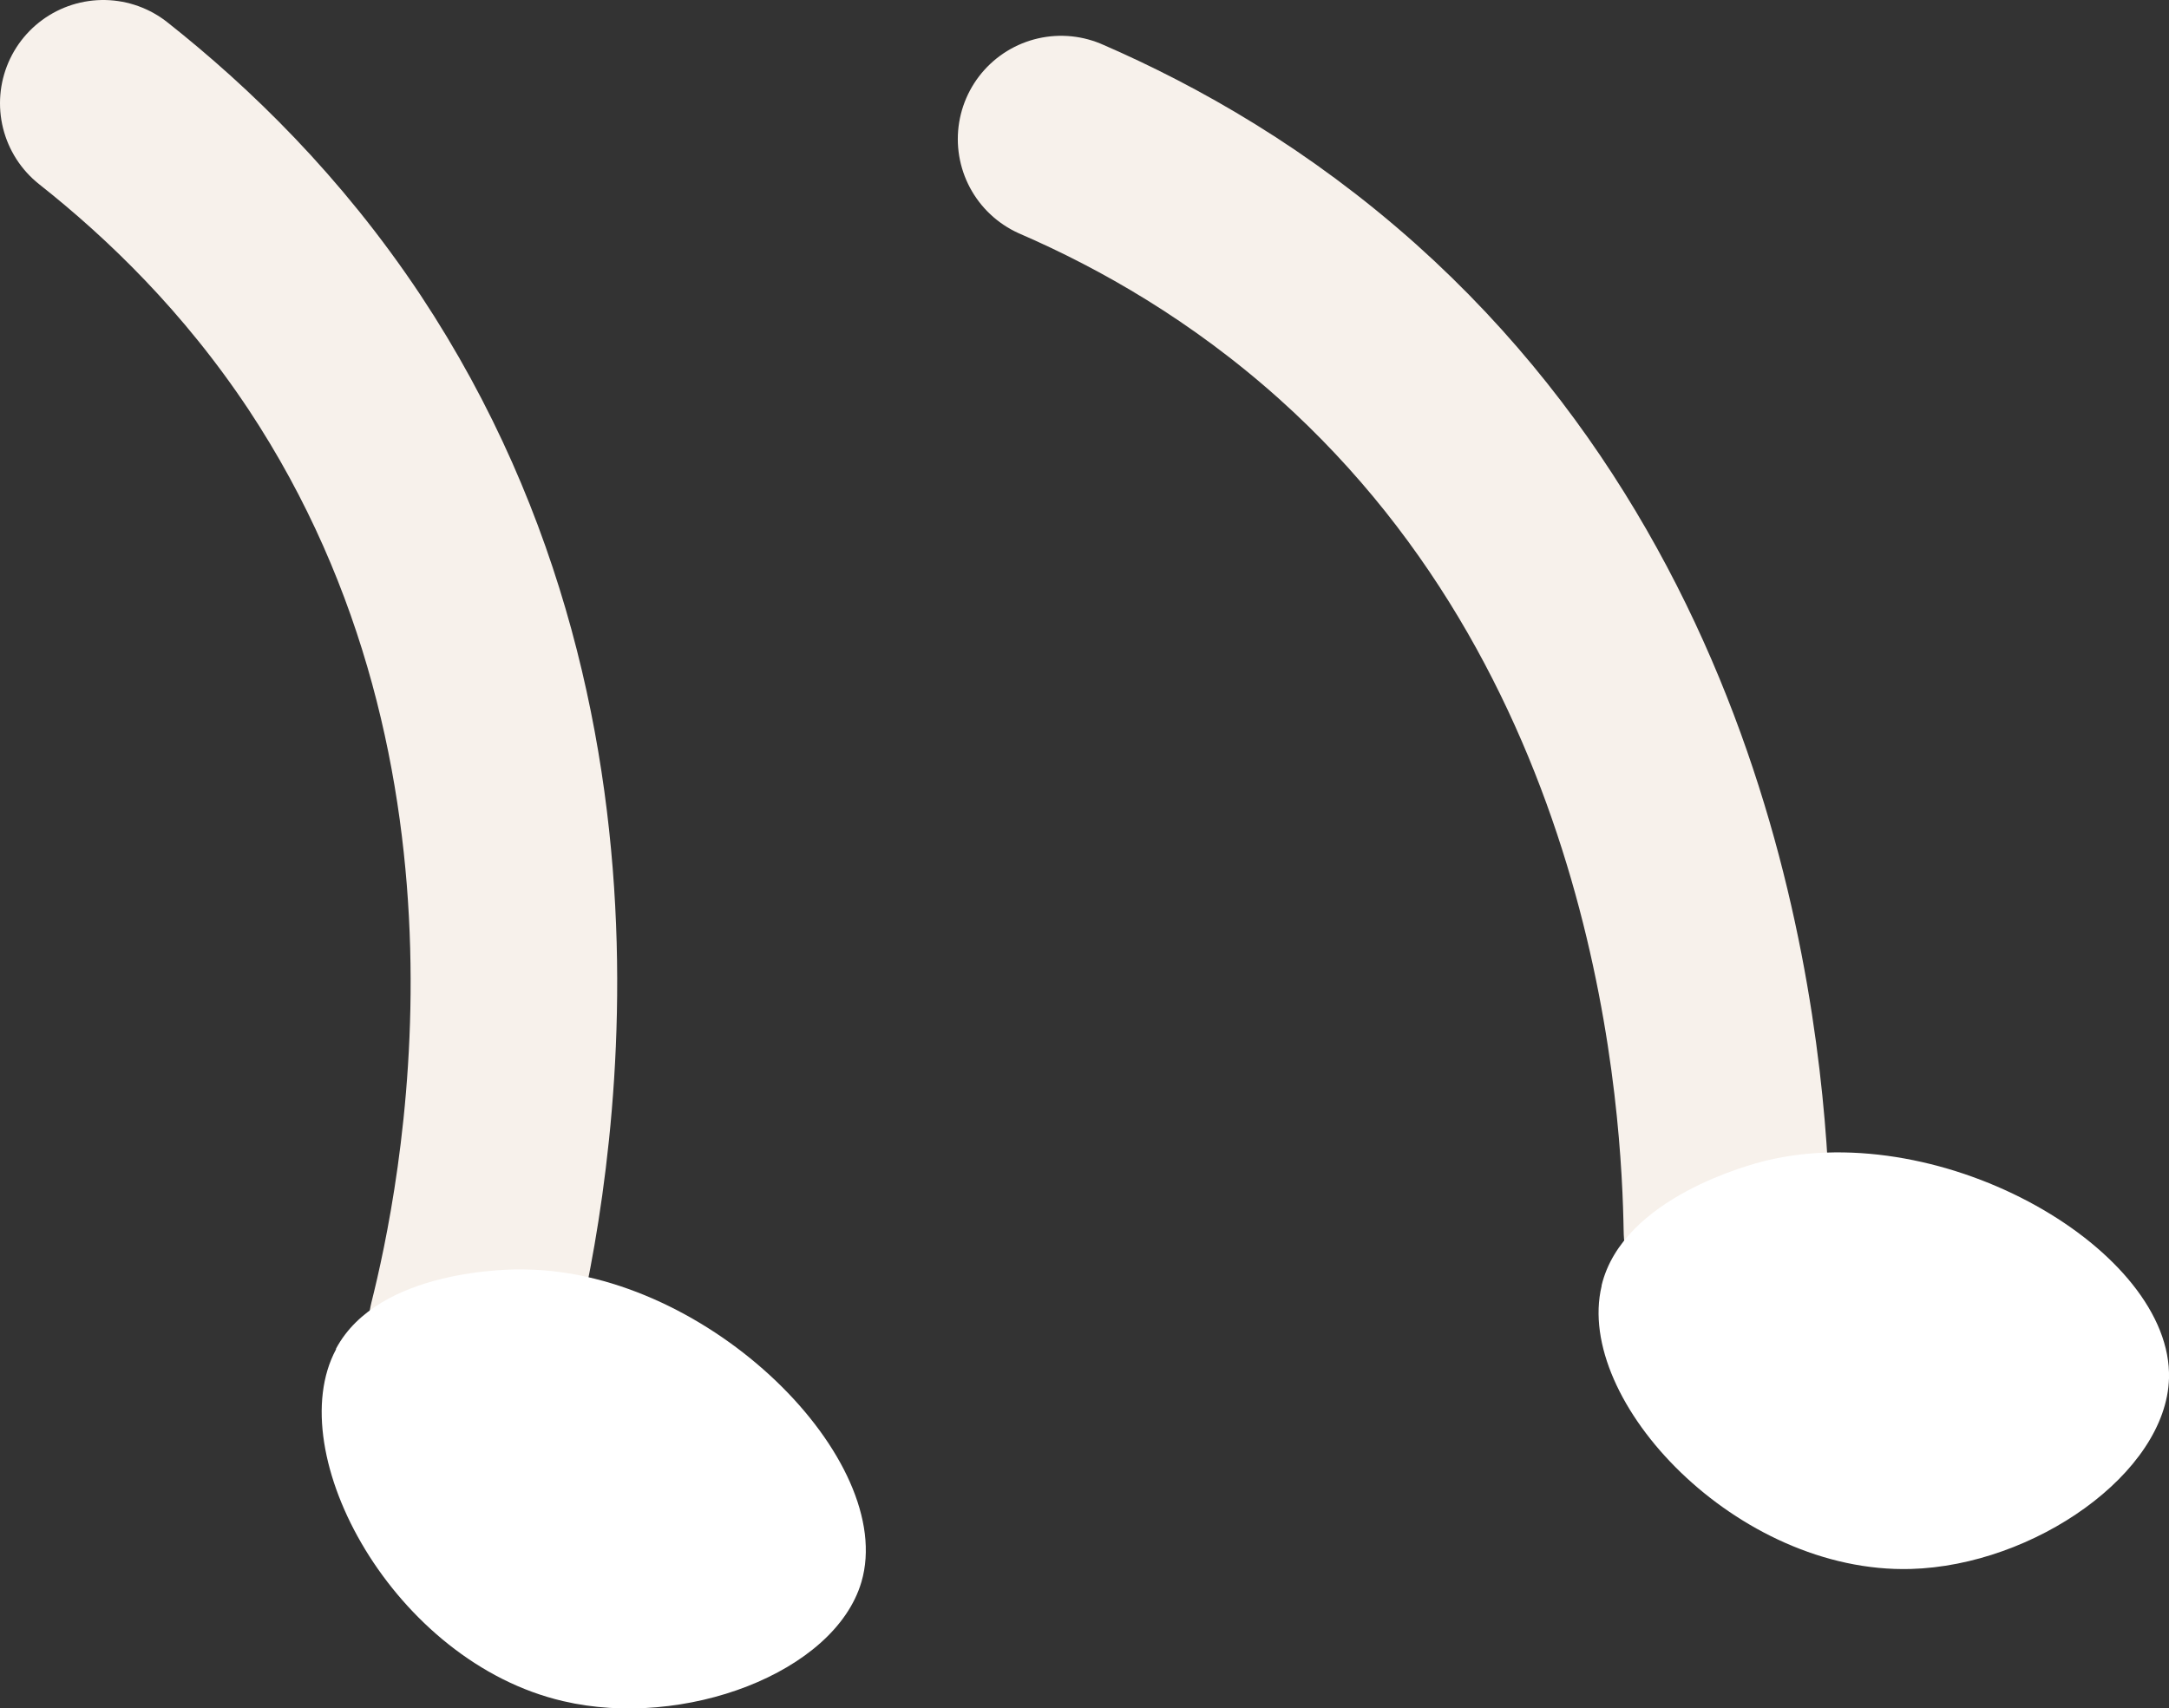 <?xml version="1.0" encoding="UTF-8"?><svg id="_レイヤー_2" xmlns="http://www.w3.org/2000/svg" viewBox="0 0 31.5 24.81"><rect x="0" y="0" width="31.5" height="24.81" fill="#333333" stroke="none"/><defs><style>.cls-1{fill:none;stroke:#f7f1eb;stroke-linecap:round;stroke-miterlimit:10;stroke-width:3px;}.cls-2{fill:#fff;stroke-width:0px;}</style></defs><g id="_レイヤー_2-2"><path class="cls-1" d="m1.5,1.5c1.1.87,2.31,2.04,3.36,3.62,3.84,5.8,2.42,12.44,1.99,14.16"/><path class="cls-2" d="m4.88,19.59c.62-1.16,2.55-1.16,2.76-1.15,2.67.04,5.39,2.77,4.87,4.54-.39,1.32-2.58,2.14-4.33,1.73-2.46-.57-4.11-3.6-3.3-5.11Z"/><path class="cls-1" d="m15.41,2.02c1.29.56,2.75,1.39,4.16,2.65,5.18,4.64,5.48,11.43,5.51,13.2"/><path class="cls-2" d="m23.26,18.67c.31-1.28,2.18-1.76,2.38-1.81,2.6-.63,5.91,1.31,5.86,3.16-.04,1.38-1.96,2.72-3.75,2.77-2.52.07-4.89-2.44-4.49-4.11Z"/></g></svg>